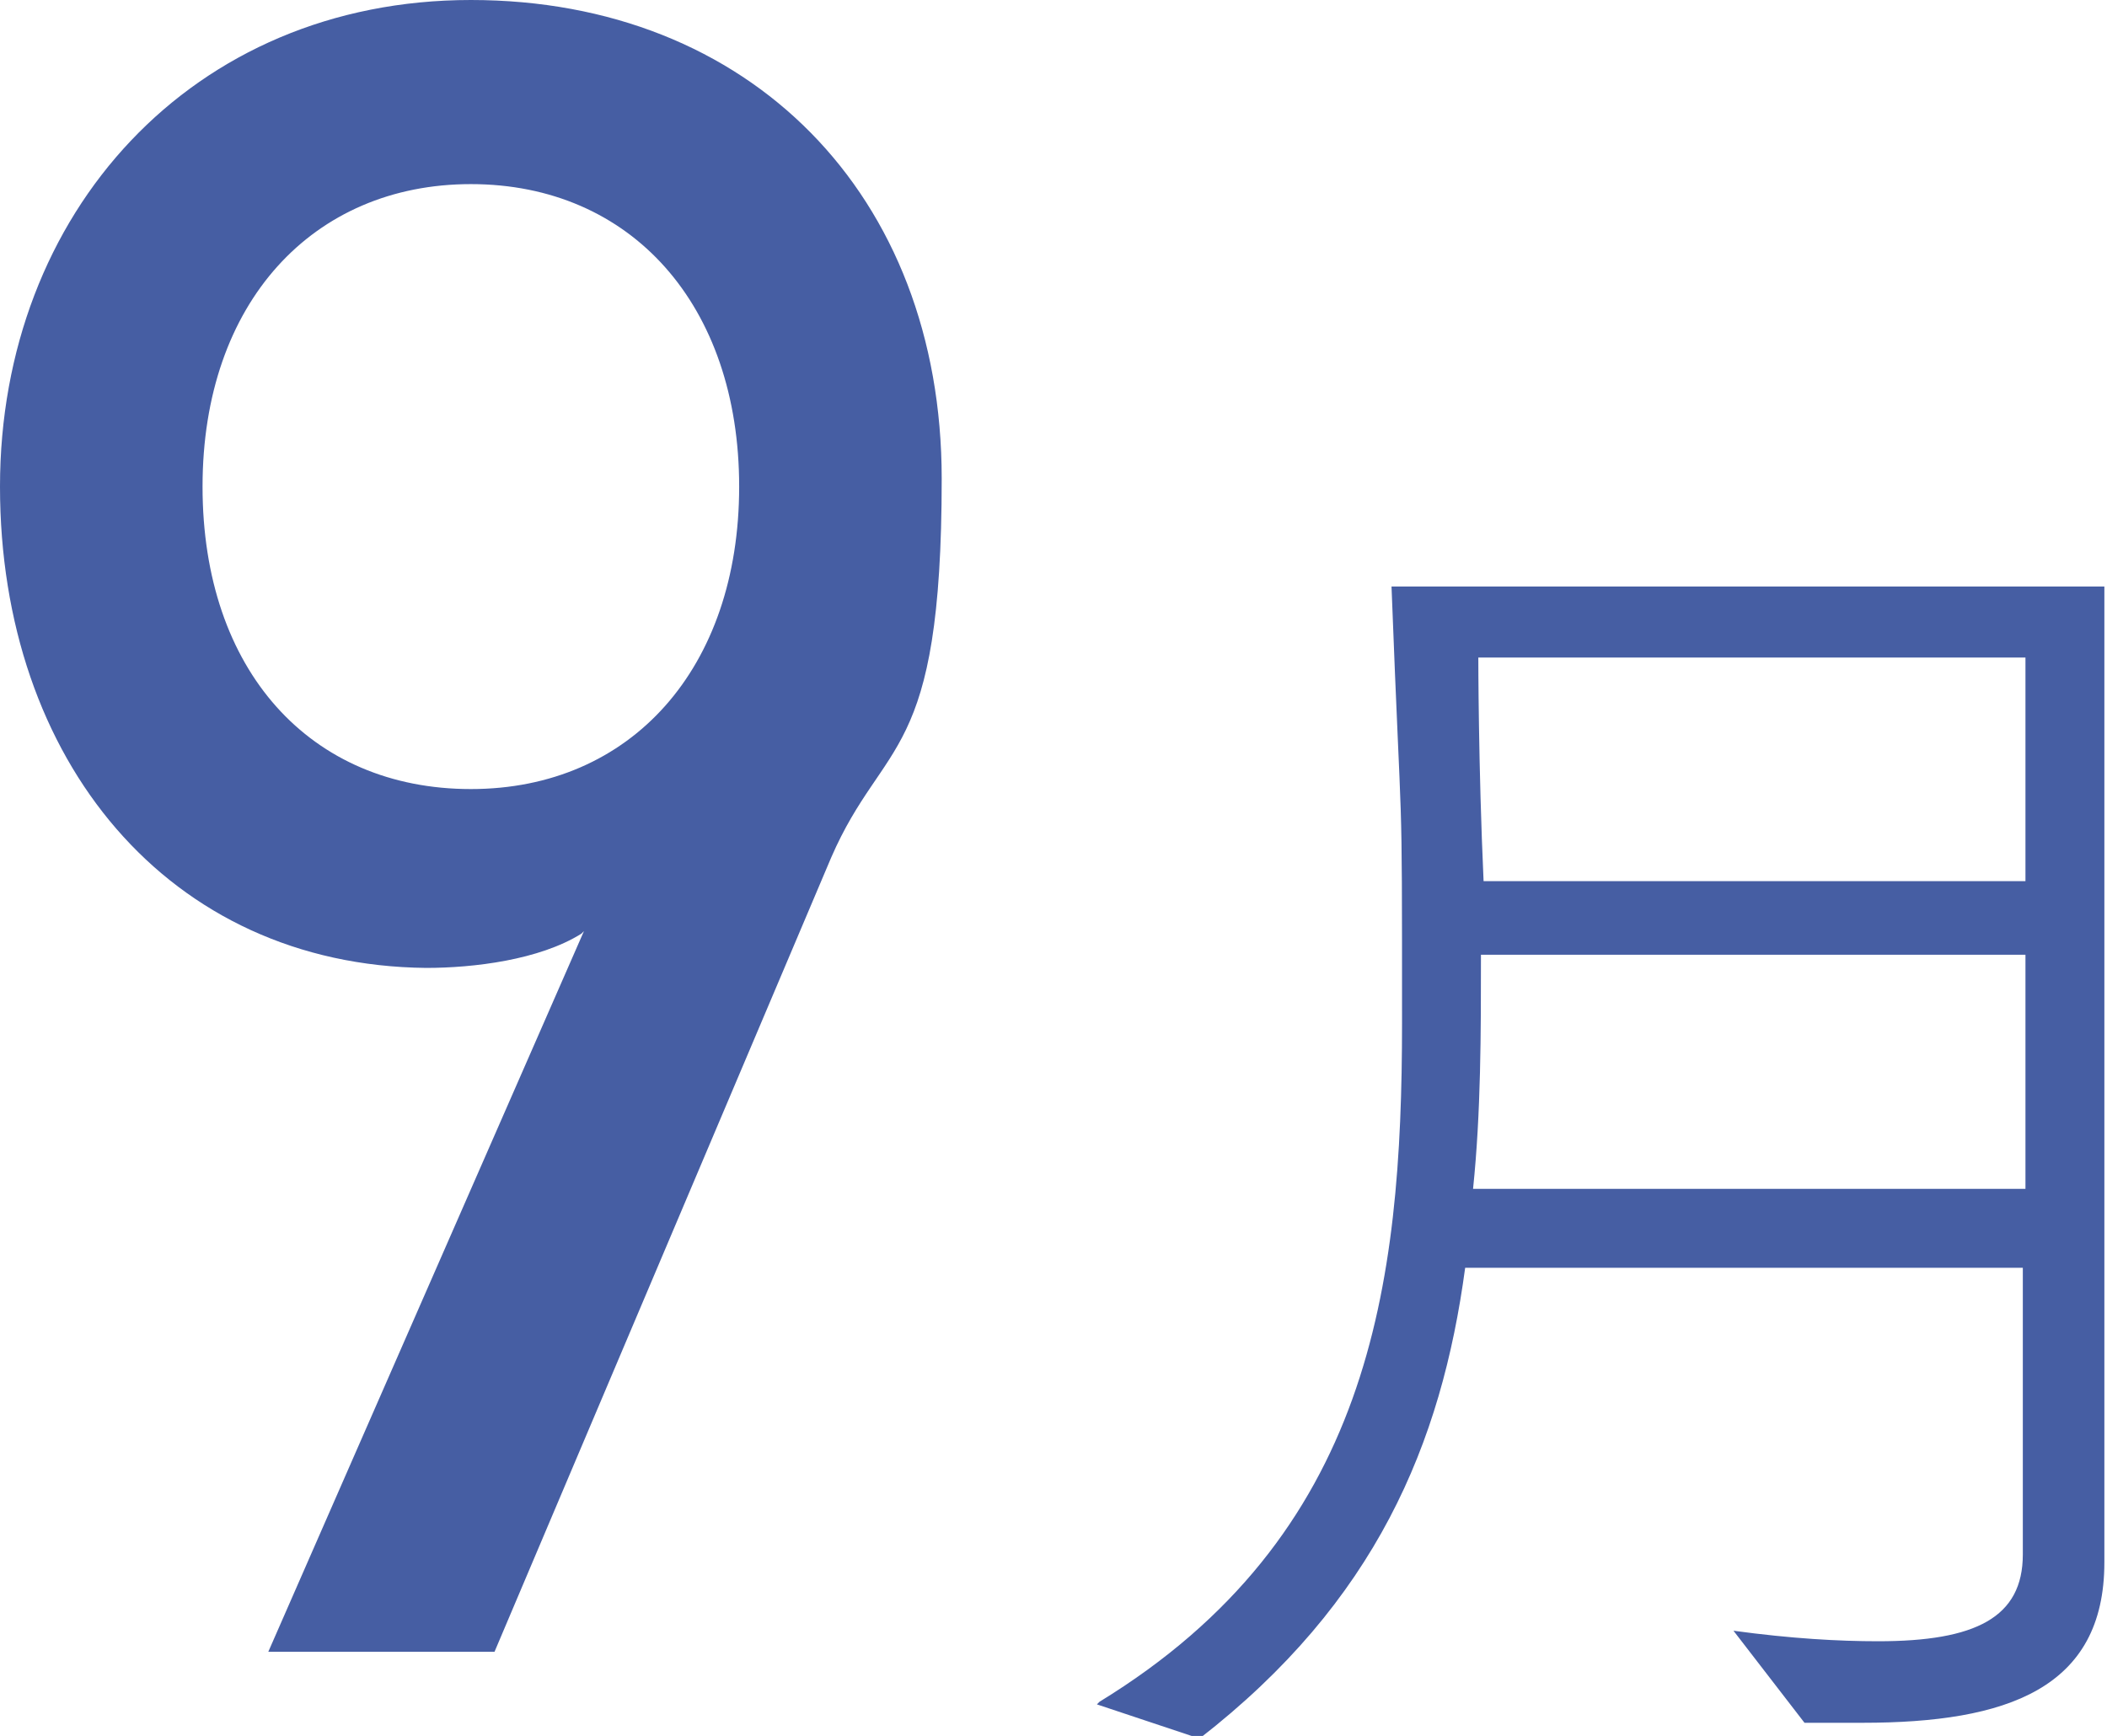 <svg viewBox="0 0 80.1 66" xmlns="http://www.w3.org/2000/svg"><g fill="#465ea3"><path d="m22.1 35.5c-1.6 1-4.1 1.3-5.9 1.3-9.8-.1-16.2-7.9-16.2-18.3s7.3-18.5 17.9-18.5 17.9 7.4 17.9 18.2-2.2 9.8-4.2 14.4l-12.8 30.2h-8.6l12-27.4zm-4.2-28.5c-6 0-10.2 4.5-10.2 11.5s4.1 11.5 10.2 11.5 10.2-4.6 10.2-11.5-4.1-11.5-10.2-11.5z"/><path d="m41.8 64.7c10.3-6.3 11.5-15.8 11.5-25.8s0-6.1-.4-16.6h27.1v30.3 6.8c0 4.8-3.7 6.1-9.2 6.1s-1.5 0-2.2 0l-2.7-3.5c2.2.3 4 .4 5.5.4 3.7 0 5.5-.9 5.5-3.3v-10.9h-21.2c-.9 6.7-3.4 12.7-10.1 17.9l-3.9-1.3zm35.2-19.5v-8.9h-20.7c0 3 0 6-.3 8.9h20.9zm0-11.7v-8.5h-20.8s0 4.1.2 8.5h20.7z"/></g></svg>